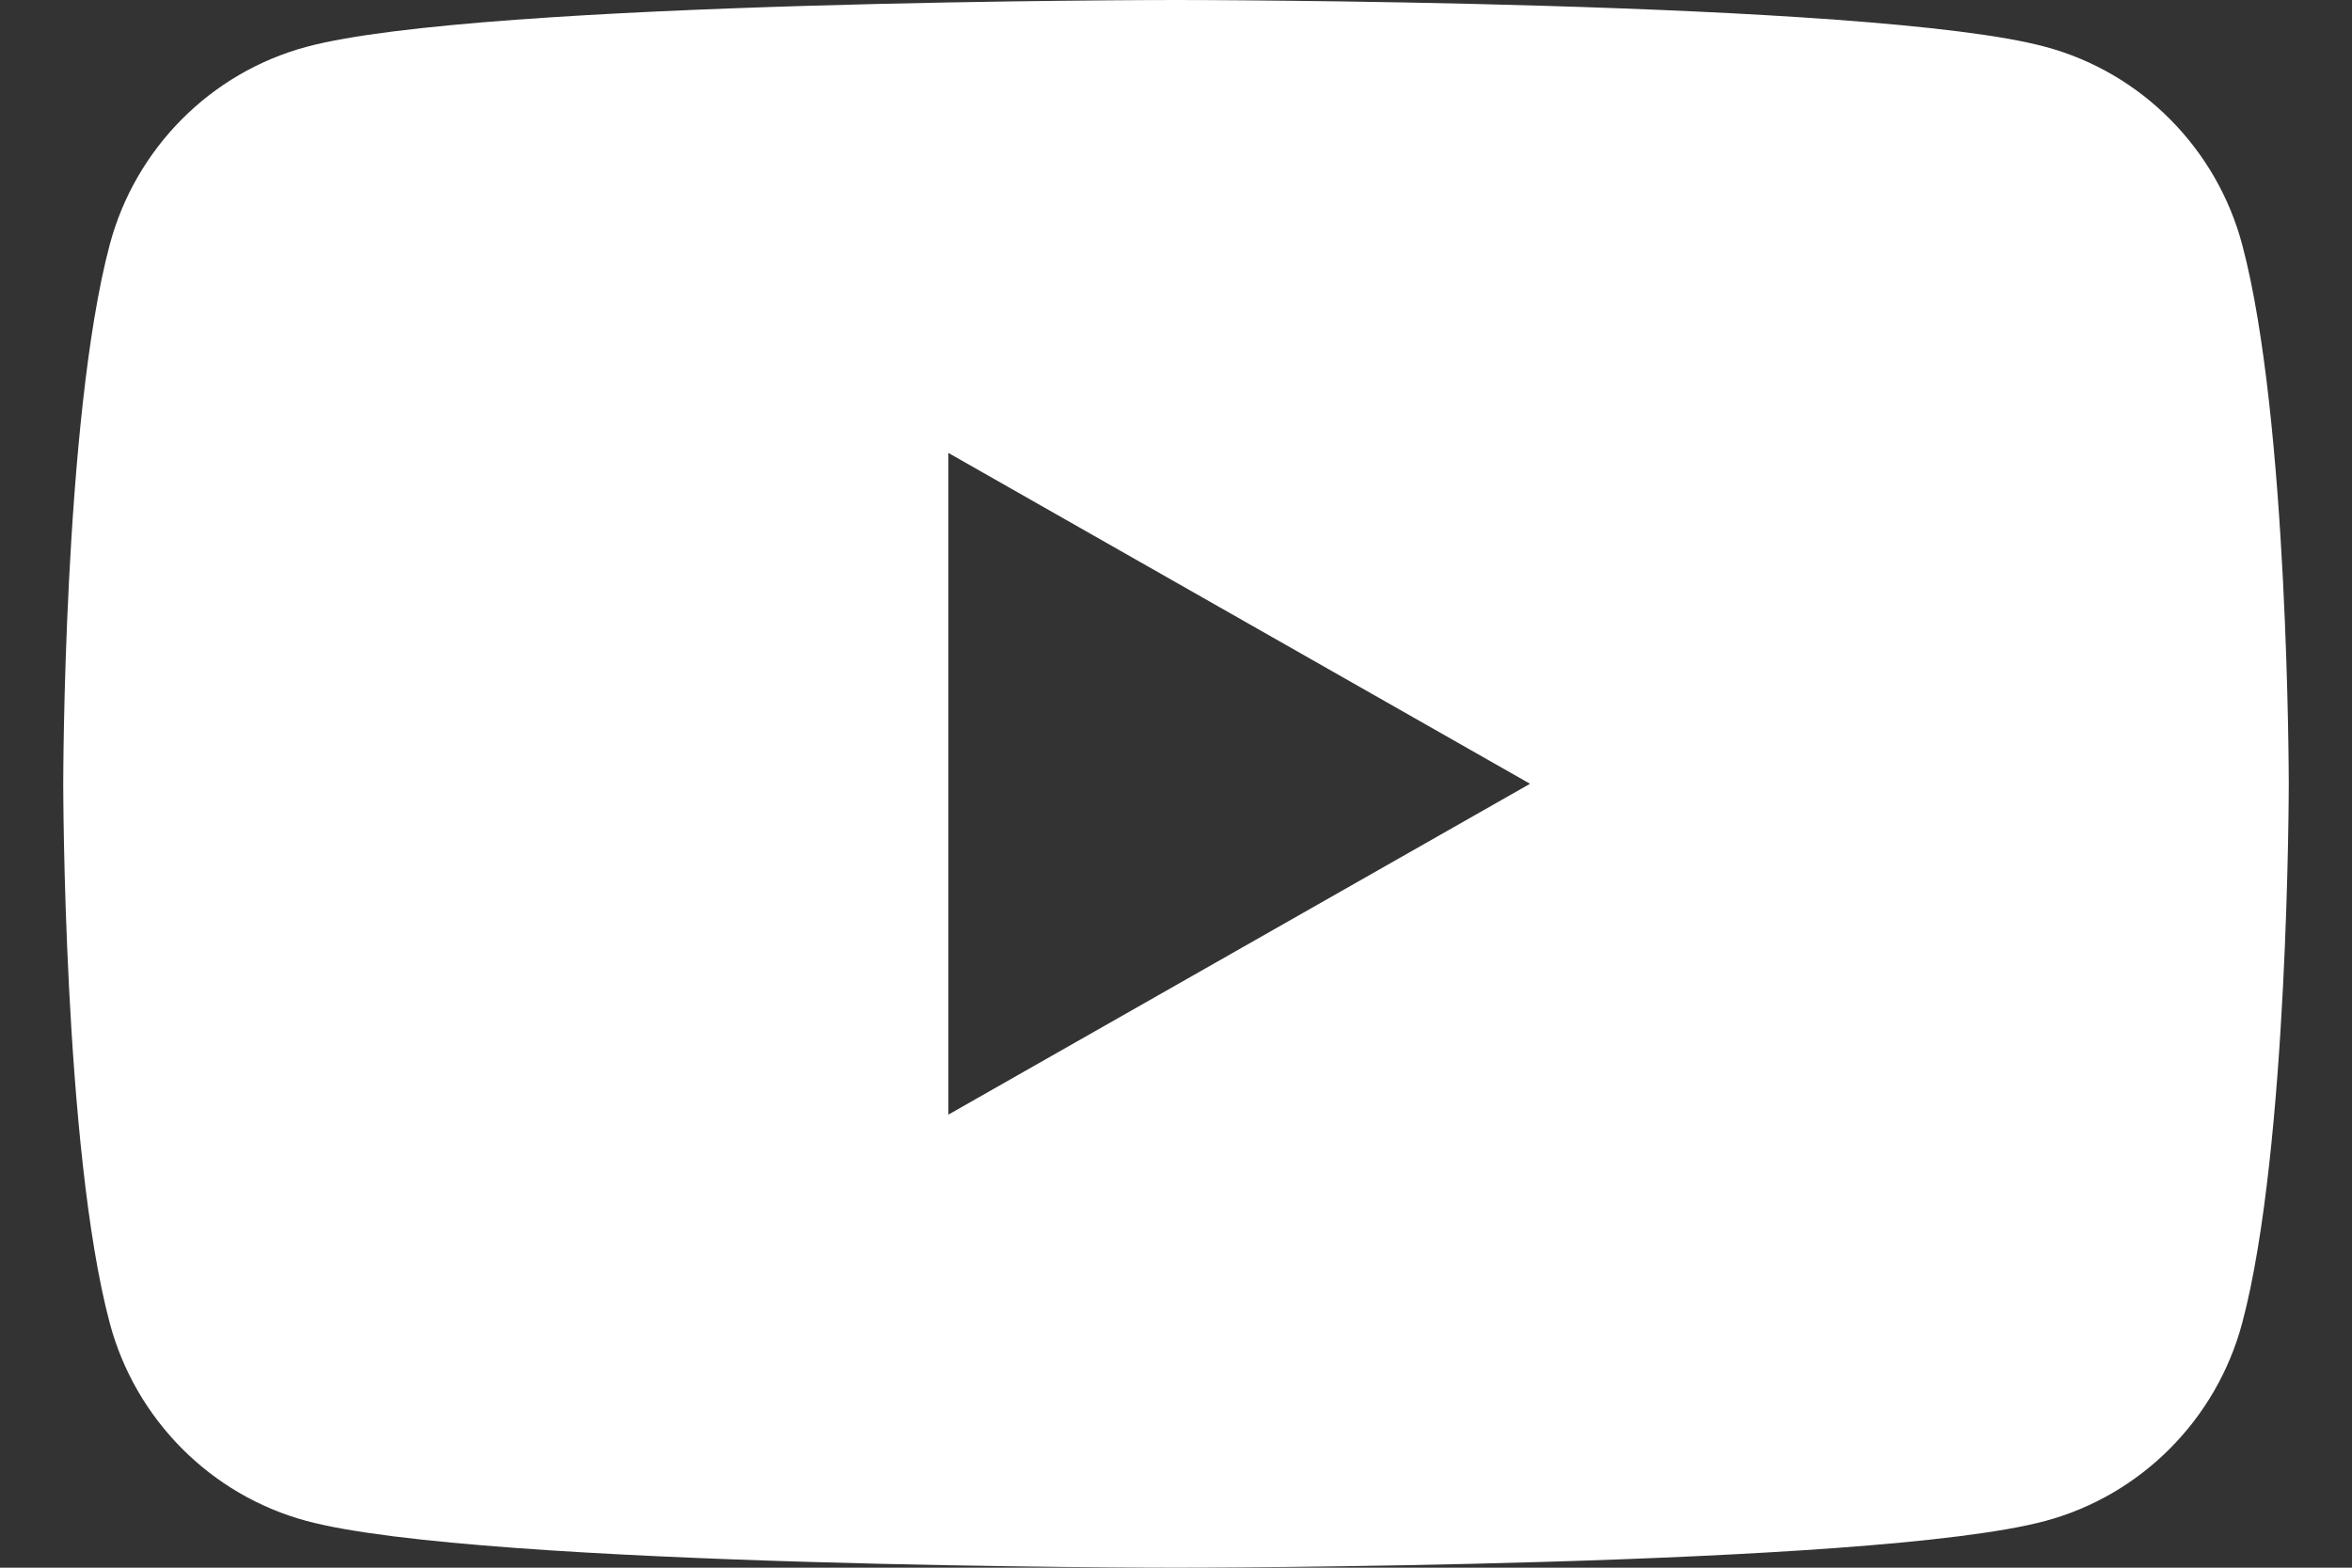 <?xml version="1.0" encoding="UTF-8"?> <svg xmlns="http://www.w3.org/2000/svg" width="36" height="24" viewBox="0 0 36 24" fill="none"><rect x="0" y="0" width="36" height="24" fill="#333333" stroke="none"/><g clip-path="url(#clip0_1324_10928)"><path fill-rule="evenodd" clip-rule="evenodd" d="M31.308 0.717C32.774 1.111 33.928 2.272 34.32 3.748L34.32 3.748C35.032 6.421 35.032 12 35.032 12C35.032 12 35.032 17.578 34.32 20.252C33.928 21.727 32.774 22.889 31.308 23.284C28.652 24 18 24 18 24C18 24 7.348 24 4.691 23.284C3.225 22.889 2.071 21.727 1.679 20.252C0.968 17.578 0.968 12 0.968 12C0.968 12 0.968 6.421 1.679 3.748C2.071 2.272 3.225 1.111 4.691 0.717C7.348 0 18 0 18 0C18 0 28.652 0 31.308 0.717ZM23.419 11.999L14.516 17.064V6.934L23.419 11.999Z" fill="white"></path></g><defs><clipPath id="clip0_1324_10928"><rect width="36" height="24" fill="white"></rect></clipPath></defs></svg> 
